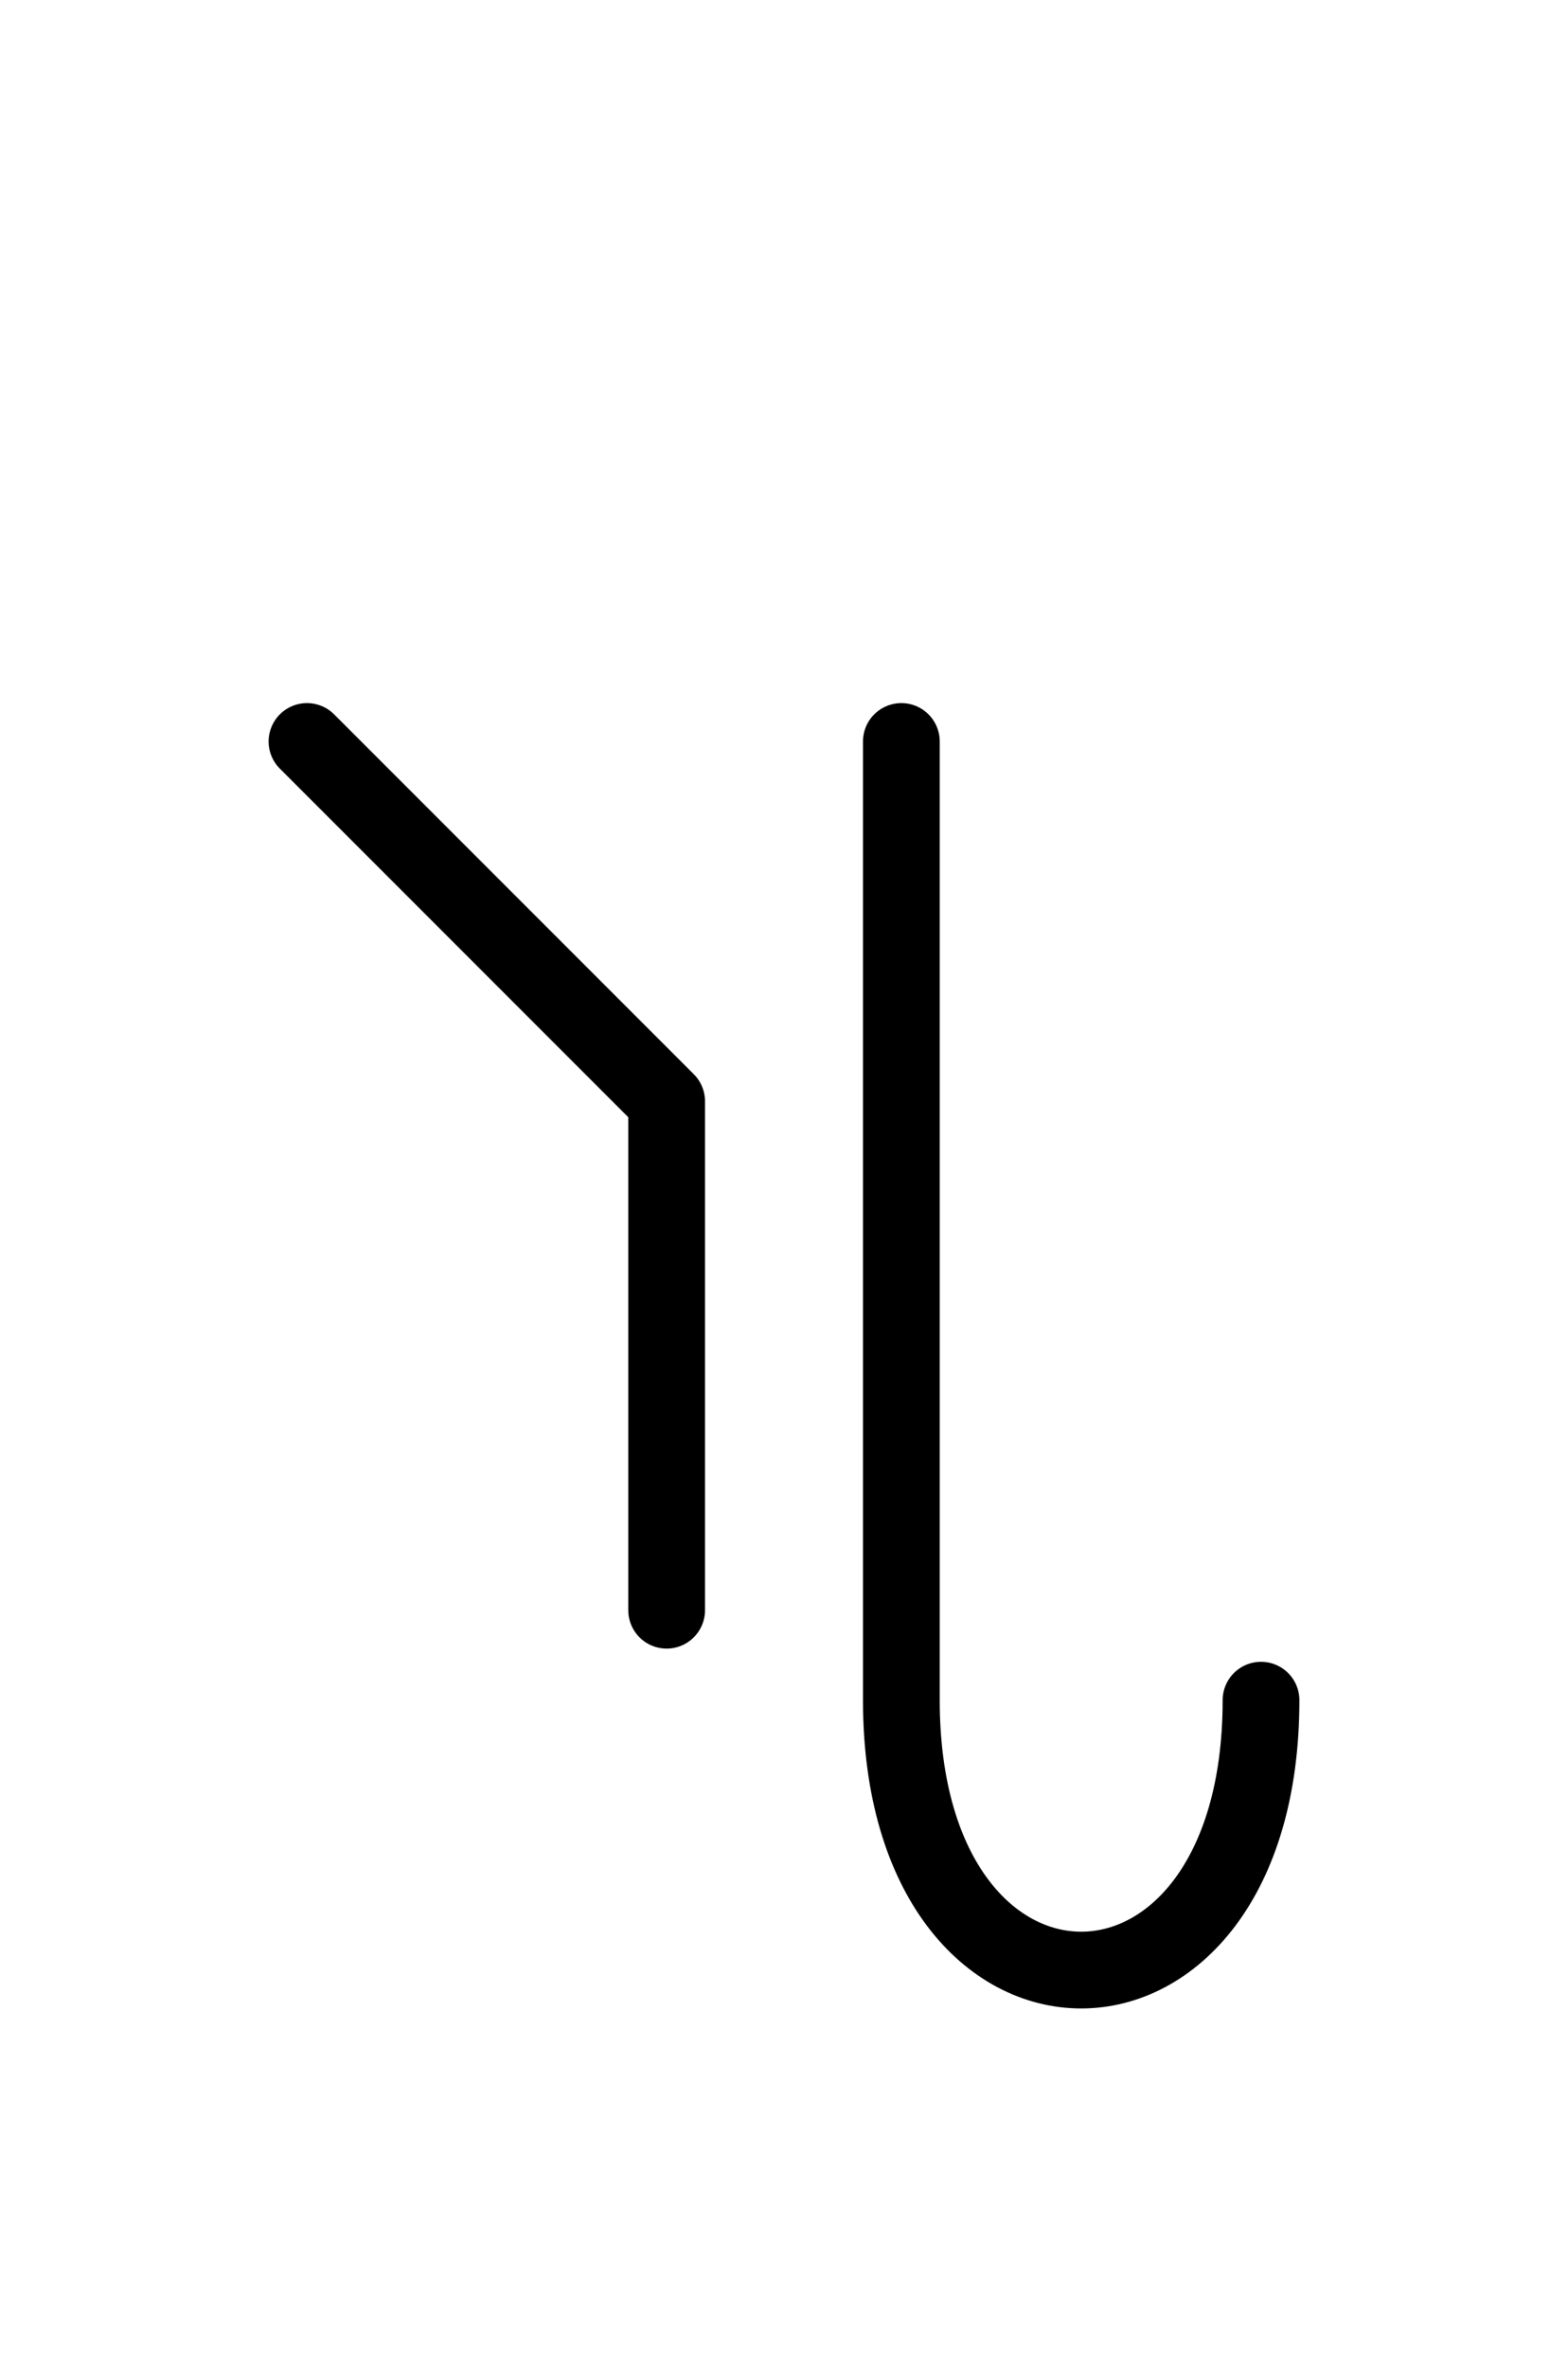 <?xml version="1.0" encoding="UTF-8"?>
<svg xmlns="http://www.w3.org/2000/svg" xmlns:xlink="http://www.w3.org/1999/xlink"
     width="25.539" height="38.536" viewBox="0 0 25.539 38.536">
<defs>
<path d="M14.681,22.071 L14.681,26.213 L14.681,12.071 M14.681,22.071 L14.681,17.929 L14.681,27.678 C14.681,33.536,20.539,33.536,20.539,27.678 M10.858,22.071 L10.858,26.213 L10.858,17.929 L5.0,12.071" stroke="black" fill="none" stroke-width="1.25" stroke-linecap="round" stroke-linejoin="round" id="d0" />
</defs>
<use xlink:href="#d0" x="0" y="0" />
</svg>